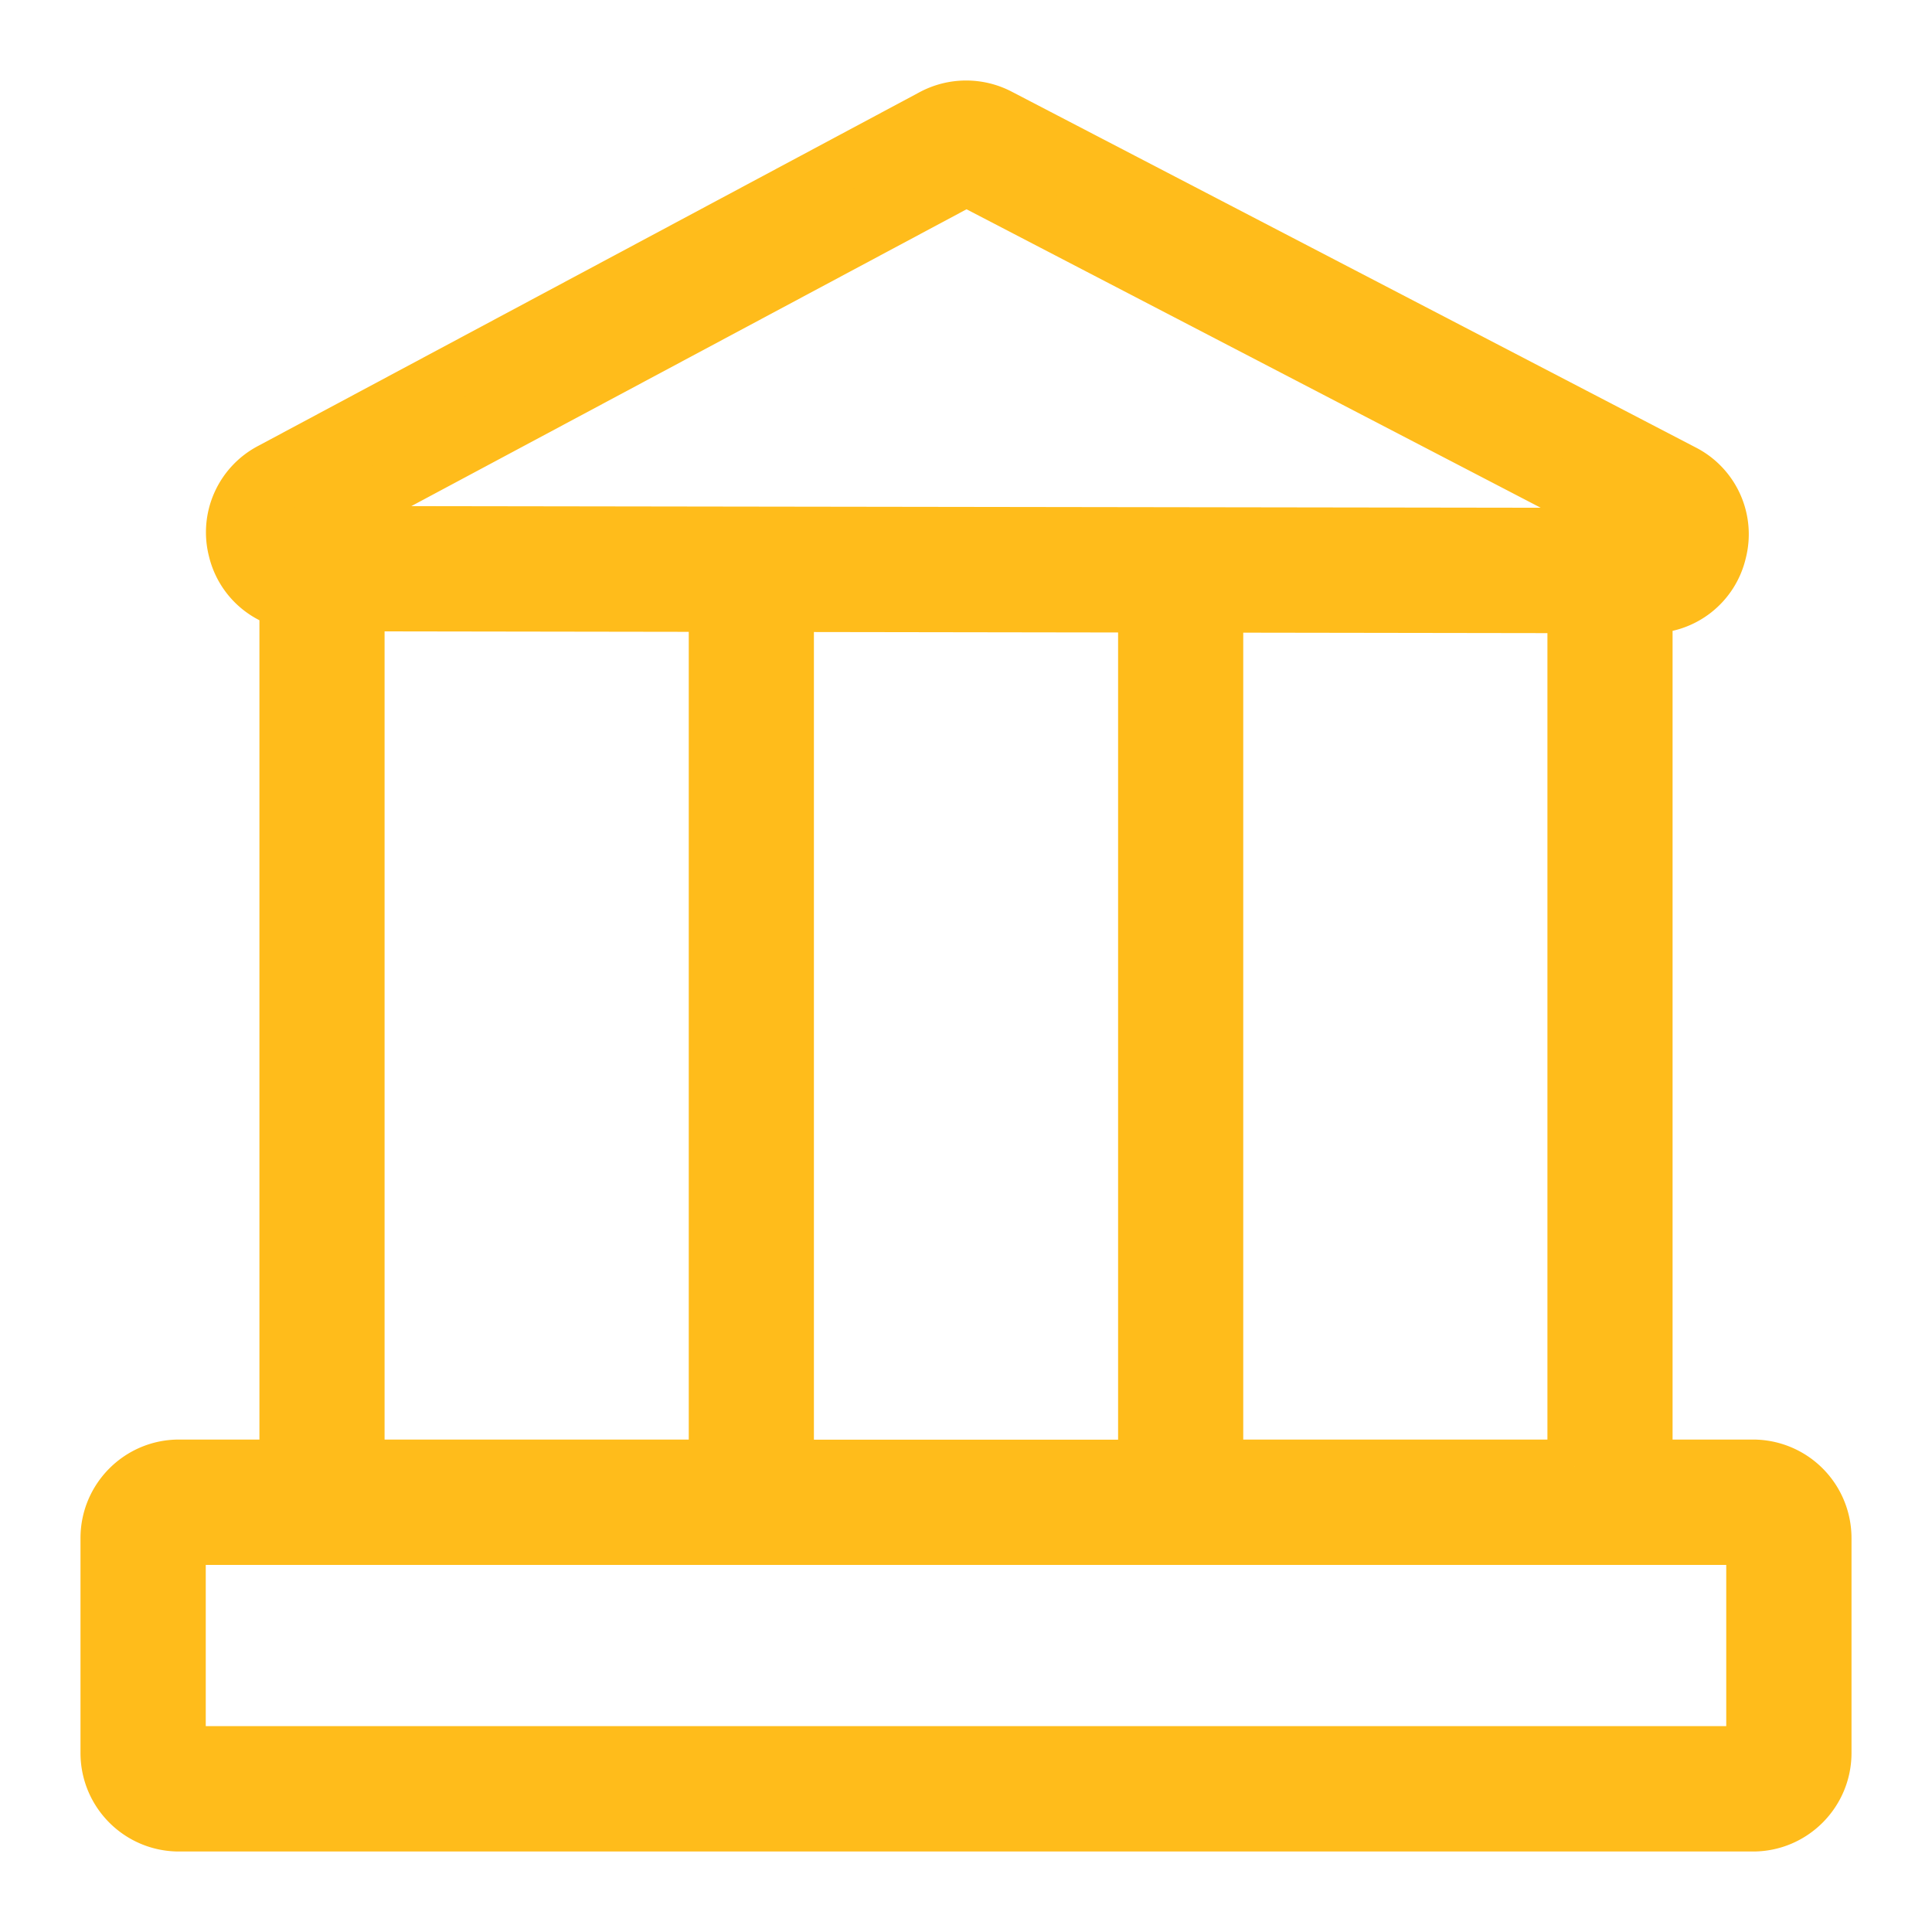 <svg width="18" height="18" viewBox="0 0 18 18" xmlns="http://www.w3.org/2000/svg">
    <path d="M16.333 13.662h-1V5.65h.041a.657.657 0 0 0 .648-.508.658.658 0 0 0-.34-.752L9.309 1.075a.669.669 0 0 0-.621.003L2.523 4.375a.659.659 0 0 0-.333.75.655.655 0 0 0 .477.482v8.055h-1c-.368 0-.667.3-.667.668v2.002c0 .369.299.668.667.668h14.666c.368 0 .667-.3.667-.668V14.33a.668.668 0 0 0-.667-.668zm-1.666 0h-3.334V5.644l3.334.005v8.013zm-7.334 0V5.638l3.334.005v8.02H7.333zm1.67-11.995 6.377 3.315h-.006L2.837 4.964l6.165-3.296zm-5.67 3.965 3.334.005v8.025H3.333v-8.03zm-1.666 10.7V14.33h14.666v2.002H1.668z" fill="#FFBC1B" fill-rule="nonzero" stroke="#FFBC1B" stroke-width=".5"/>
</svg>
